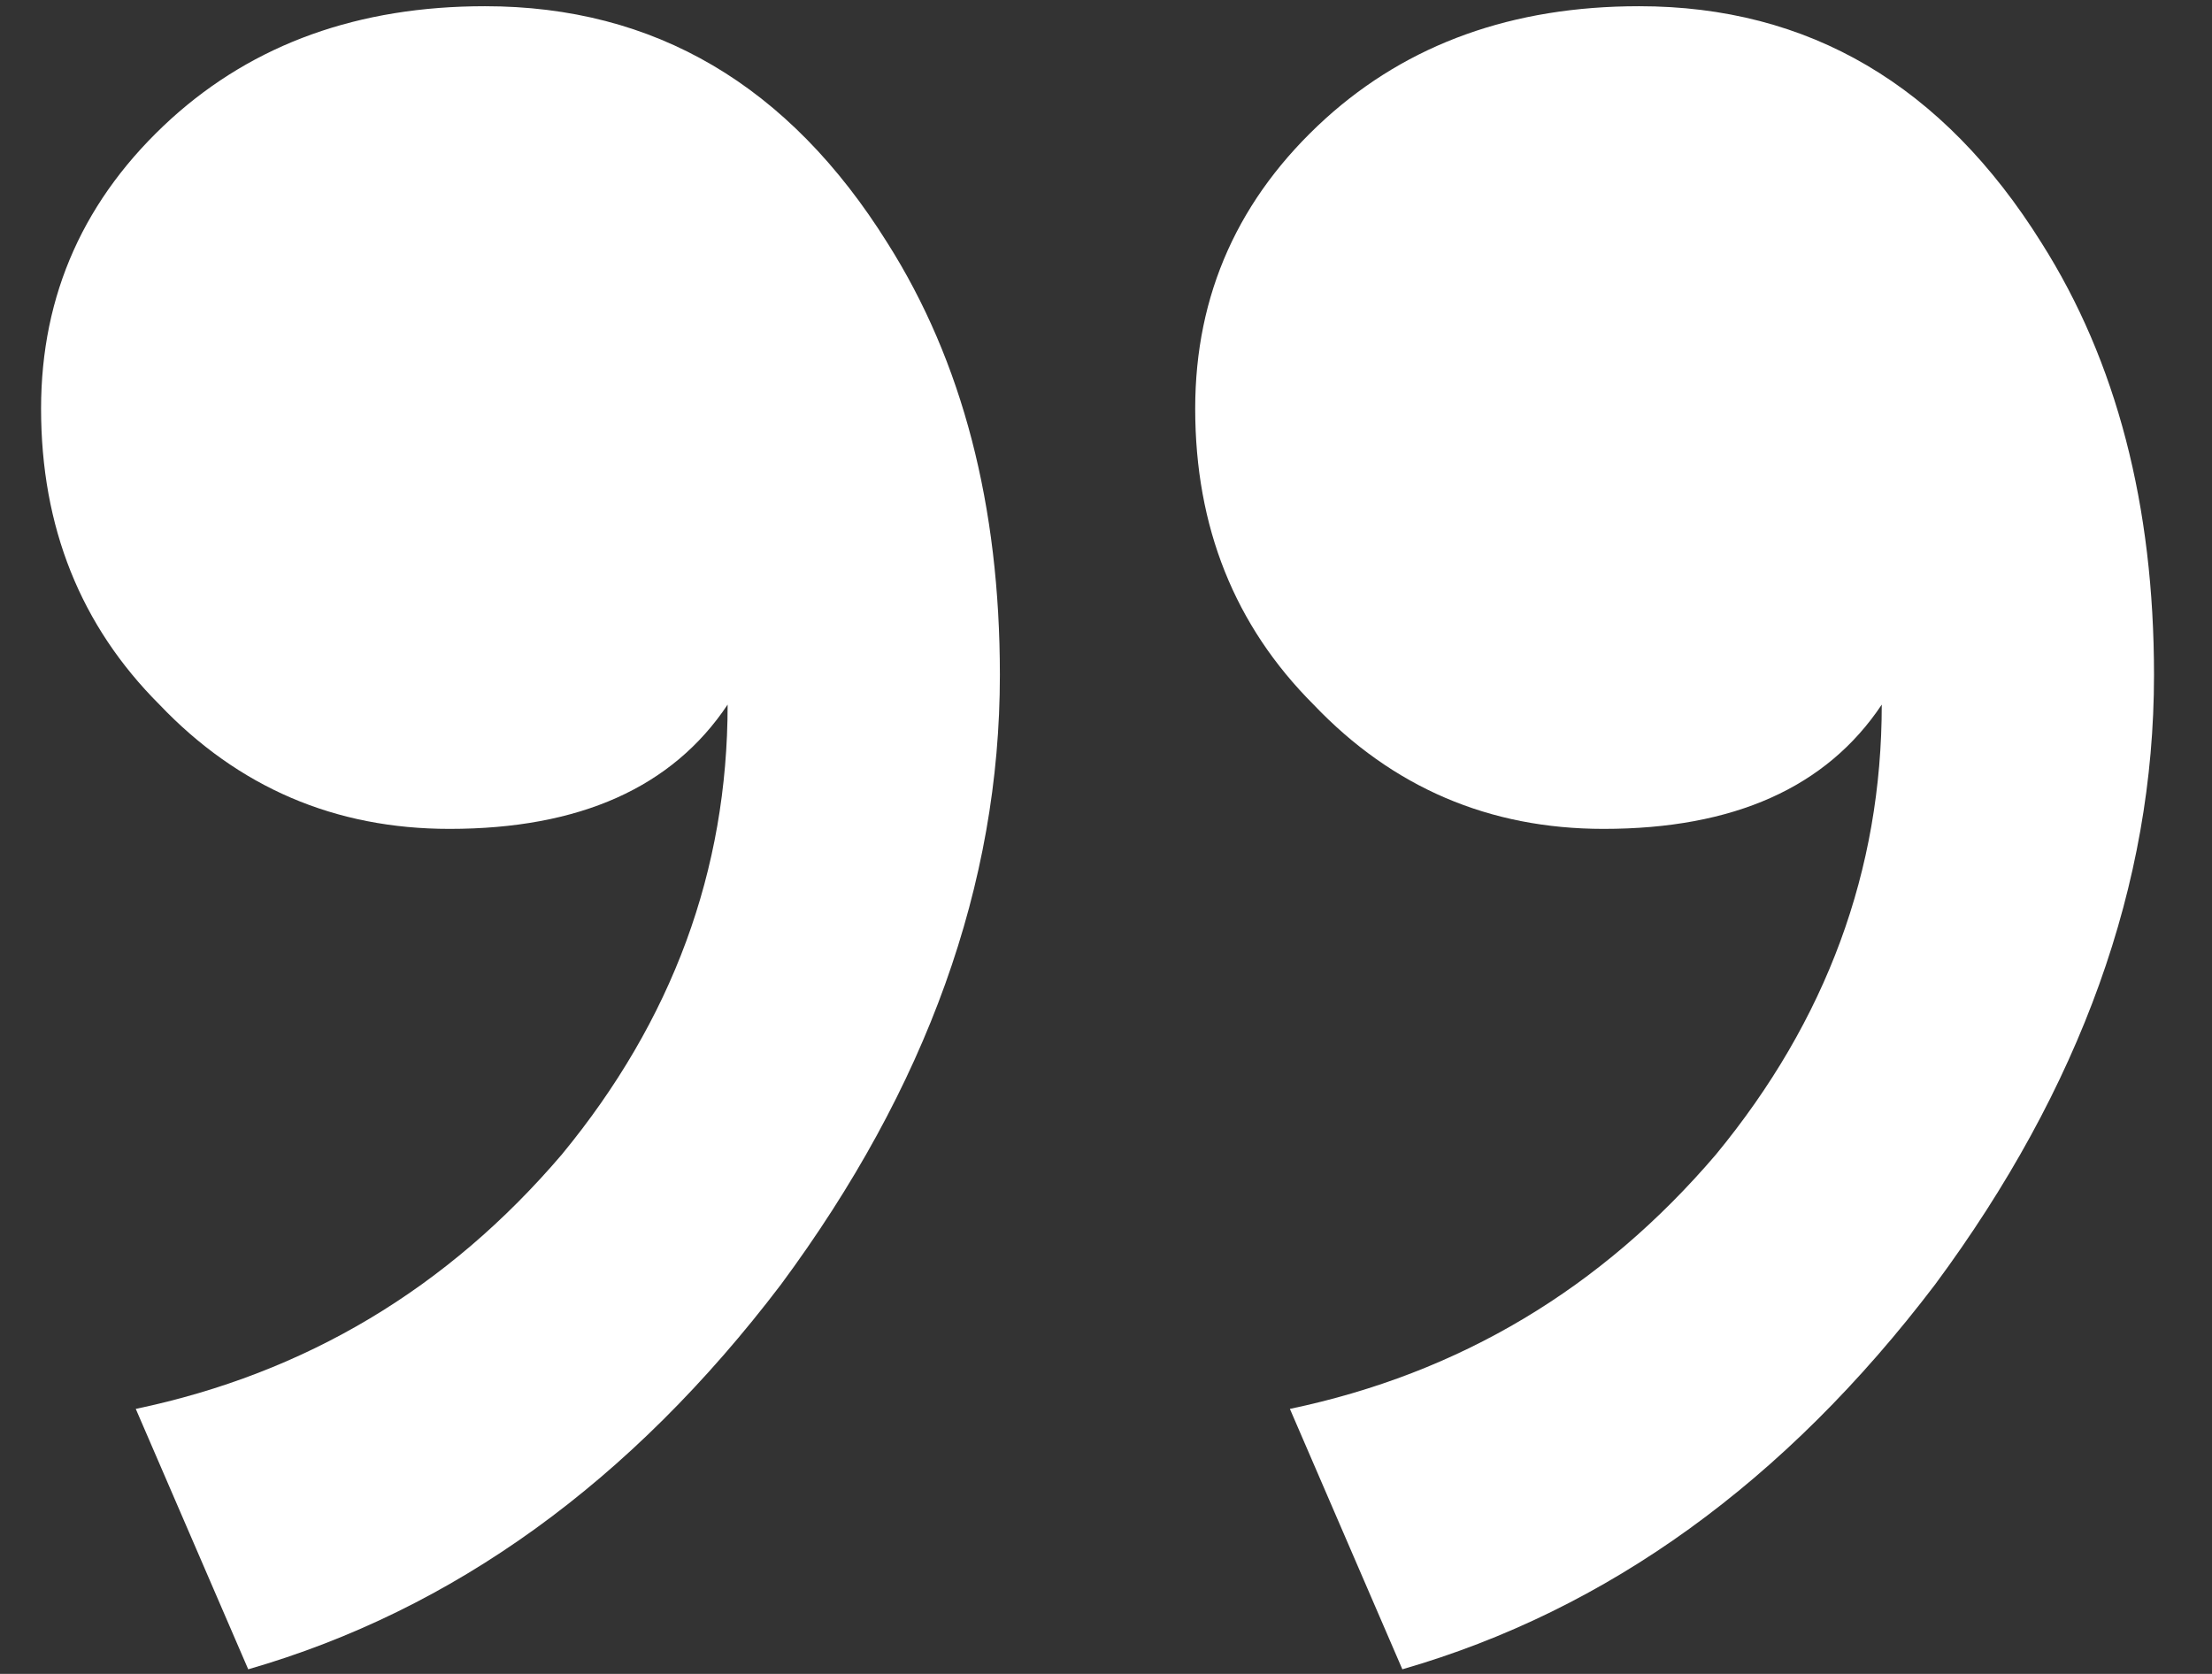 <?xml version="1.0" encoding="UTF-8"?> <svg xmlns="http://www.w3.org/2000/svg" width="37" height="28" viewBox="0 0 37 28" fill="none"><rect x="0" y="0" width="37" height="28" fill="#333333" stroke="none"/><path d="M2.271 23.567C5.109 22.973 7.485 21.554 9.399 19.31C11.247 17.066 12.171 14.558 12.171 11.786C11.247 13.172 9.696 13.865 7.518 13.865C5.604 13.865 3.987 13.172 2.667 11.786C1.347 10.466 0.687 8.816 0.687 6.836C0.687 4.922 1.413 3.305 2.865 1.985C4.251 0.731 6 0.104 8.112 0.104C10.95 0.104 13.194 1.424 14.844 4.064C16.098 6.044 16.725 8.453 16.725 11.291C16.725 14.789 15.504 18.188 13.062 21.488C10.554 24.788 7.584 26.933 4.152 27.923L2.271 23.567ZM21.576 23.567C24.414 22.973 26.79 21.554 28.704 19.31C30.552 17.066 31.476 14.558 31.476 11.786C30.552 13.172 29.001 13.865 26.823 13.865C24.909 13.865 23.292 13.172 21.972 11.786C20.652 10.466 19.992 8.816 19.992 6.836C19.992 4.922 20.718 3.305 22.17 1.985C23.556 0.731 25.305 0.104 27.417 0.104C30.255 0.104 32.499 1.424 34.149 4.064C35.403 6.044 36.03 8.453 36.03 11.291C36.03 14.789 34.809 18.188 32.367 21.488C29.859 24.788 26.889 26.933 23.457 27.923L21.576 23.567Z" fill="white"></path></svg> 